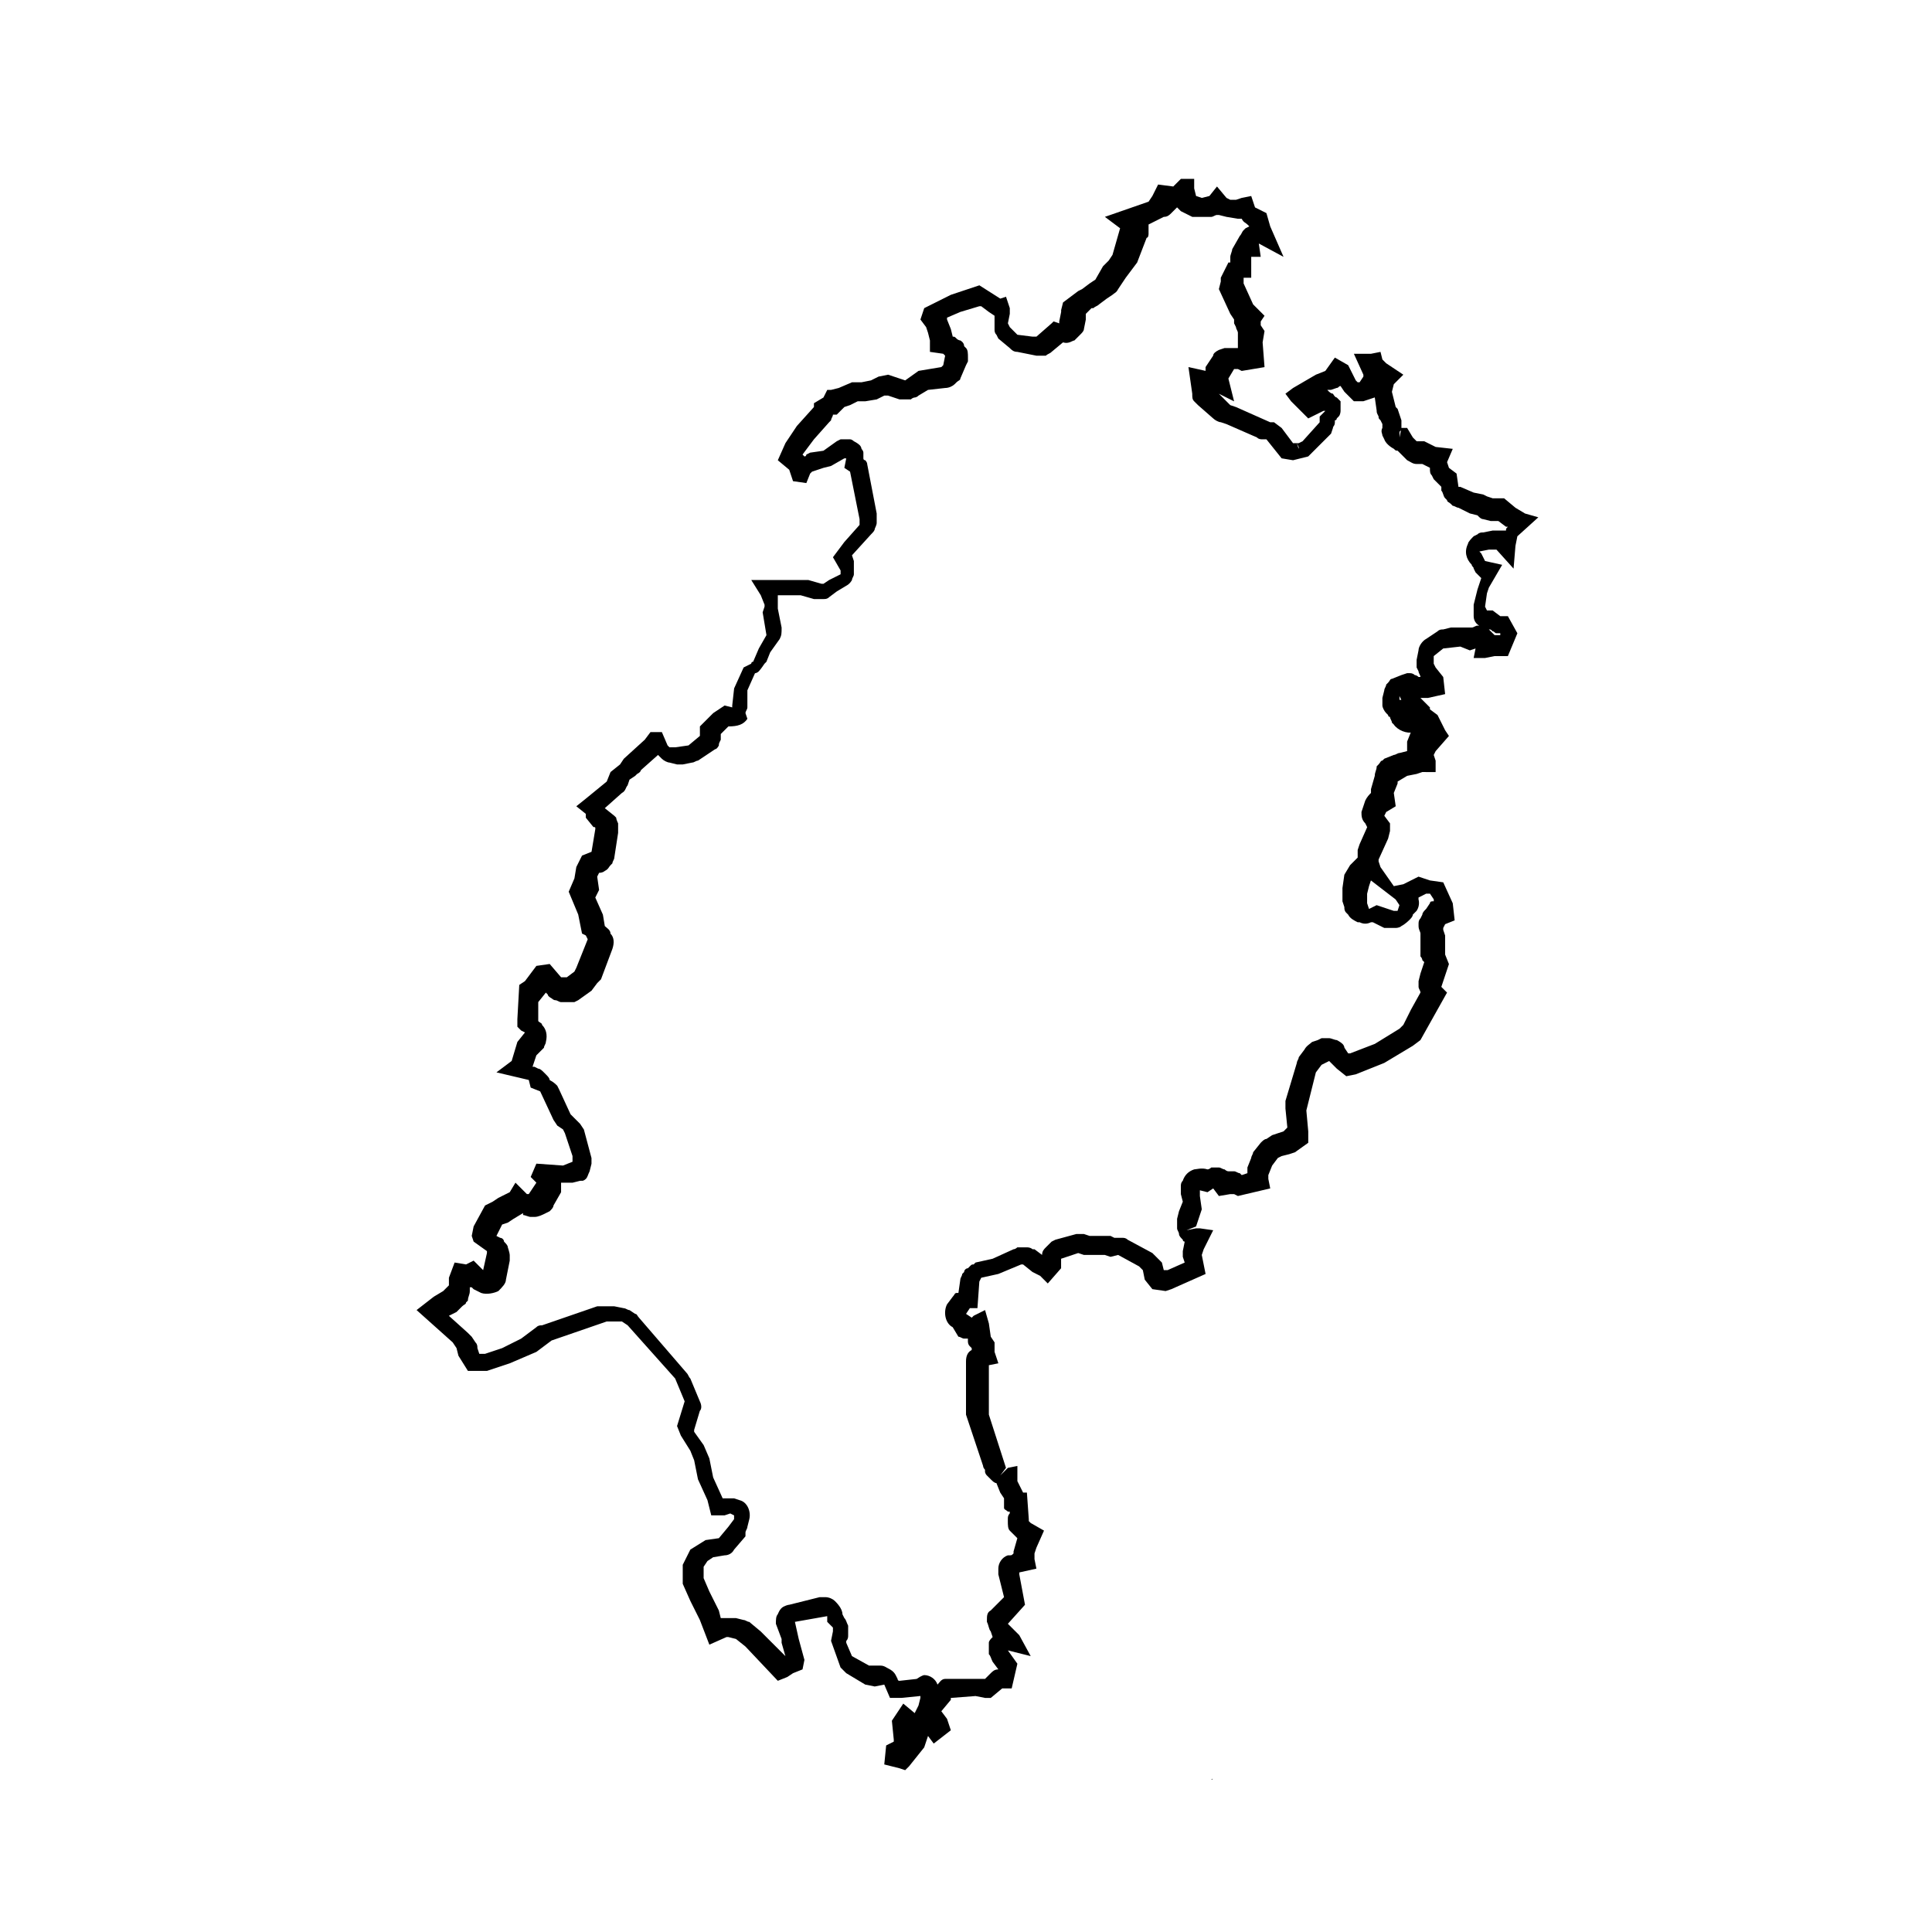 <?xml version="1.0" encoding="UTF-8"?>
<!-- Uploaded to: ICON Repo, www.svgrepo.com, Generator: ICON Repo Mixer Tools -->
<svg fill="#000000" width="800px" height="800px" version="1.1" viewBox="144 144 512 512" xmlns="http://www.w3.org/2000/svg">
 <g>
  <path d="m464.99 615.63 0.504 1.008-0.504-1.008c0.504 0 0.504 0 0 0l0.504-0.504-0.504 0.504c0.504-0.504 0.504 0 0 0z"/>
  <path d="m404.03 439.3-0.504-0.504z"/>
  <path d="m383.88 613.11-1.512-0.504-4.027-1.008 0.504-5.039 2.016-1.008v-0.504l-0.504-5.039 3.023-4.535 3.023 2.519 1.008-2.016 0.504-2.016v-0.504l-5.039 0.504h-3.023l-1.512-3.527-2.519 0.504-2.519-0.504-5.039-3.023-1.512-1.512-2.519-7.055 0.504-2.512v-1.008l-1.512-1.512v-1.512l-8.562 1.512 1.008 4.535 1.512 5.543-0.504 2.516-2.519 1.008-1.512 1.008-2.519 1.008-8.566-9.07-2.519-2.016-2.016-0.504h-0.504l-4.535 2.016-2.519-6.551-2.519-5.039-2.016-4.535v-5.039l2.016-4.031 4.031-2.519 3.527-0.504 2.519-3.023 1.512-2.016v-1.008l-1.008-0.504-1.512 0.504h-3.527l-1.008-4.031-2.516-5.531-1.008-5.039-1.008-2.519-2.519-4.031-1.008-2.519 2.016-6.551-2.519-6.047-12.594-14.105-1.512-1.008h-4.031l-14.609 5.039-4.031 3.023-7.051 3.023-6.047 2.016h-5.039l-2.519-4.031-0.504-2.016-1.008-1.512-9.574-8.566 4.535-3.527 2.519-1.512 1.512-1.512v-2.016l1.512-4.031 3.023 0.504 2.016-1.008 2.519 2.519 1.008-4.535v-0.504l-3.527-2.519-0.504-1.512 0.504-2.519 3.023-5.543 2.016-1.008 1.512-1.008 3.023-1.512 1.512-2.519 3.023 3.023h0.504l2.016-3.023-1.512-1.512 1.512-3.527 7.055 0.504 2.519-1.008v-1.512l-2.016-6.047-0.504-1.008-1.512-1.008-1.008-1.512-3.527-7.559-2.519-1.008-0.504-2.016-8.566-2.016 4.031-3.023 1.512-5.039 2.016-2.519-1.008-0.504-1.008-1.008v-2.016l0.504-9.07 1.512-1.008 3.023-4.031 3.527-0.504 3.023 3.527h1.512l2.016-1.512 0.504-1.008 3.023-7.559-0.504-1.008-1.008-0.504-1.008-5.039-2.519-6.047 1.512-3.527 0.504-3.023 1.512-3.023 2.519-1.008 1.008-6.047c0-0.504 0-0.504-0.504-0.504l-2.019-2.488v-1.008l-2.519-2.016 2.519-2.016 5.543-4.535 1.008-2.519 2.519-2.016 1.008-1.512 5.543-5.039 1.512-2.016h3.023l1.512 3.527 0.504 0.504h1.512l3.527-0.504 3.023-2.519v-2.519l3.527-3.527 3.023-2.016 2.016 0.504v-0.504l0.504-4.535 2.519-5.543 2.016-1.008s0-0.504 0.504-0.504l1.512-3.527 2.016-3.527-1.008-6.047 0.504-1.512v-0.504l-1.008-2.519-2.519-4.031h15.113l3.527 1.008h0.504l1.512-1.008 3.023-1.512v-1.008l-2.027-3.516 3.023-4.031 4.031-4.535v-1.512l-0.504-2.516-2.016-10.078-1.512-1.008 0.504-2.519h-0.504l-3.527 2.016-2.016 0.504-3.019 1.008-0.504 0.504-1.008 2.519-3.527-0.504-1.008-3.023-3.023-2.519 2.016-4.535 3.023-4.535 4.535-5.039v-1.008l2.519-1.512 1.008-2.016h1.008l2.016-0.504 3.527-1.512h2.519l2.519-0.504 2.016-1.008 2.519-0.504 4.535 1.512 3.527-2.519 6.047-1.008 0.504-0.504 0.504-2.519-0.504-0.504-3.527-0.504v-3.023l-0.504-2.016-0.504-1.512-1.512-2.016 1.008-3.023 7.055-3.527 7.559-2.519 5.543 3.527 1.512-0.504 1.008 3.023v1.512l-0.504 2.519 0.504 1.008 2.016 2.016 4.031 0.504h1.008l4.031-3.527 0.504-0.504 1.512 0.504v-0.504l0.504-2.519v-0.504l0.504-2.016 4.031-3.023 1.008-0.504 2.016-1.512 1.512-1.008 2.016-3.527 1.512-1.512 1.008-1.512 2.016-7.055-4.031-3.023 11.586-4.031 1.008-1.512 1.512-3.023 4.016 0.52 2.016-2.016h3.527v2.519l0.504 2.016 1.512 0.504 2.016-0.504 2.012-2.519 2.519 3.023 1.008 0.504h1.512l1.512-0.504 2.519-0.504 1.008 3.023 3.023 1.512 1.008 3.527 3.527 8.062-6.551-3.531 0.504 3.527h-2.519v5.543h-2.016v1.512l2.519 5.543 3.023 3.023-1.008 1.512v0.504 0.504l1.008 1.512-0.504 3.023 0.504 6.551-6.047 1.008-1.008-0.504h-0.504-0.504l-1.512 2.519 1.512 6.047-4.031-2.016 3.023 3.023 1.512 0.504 9.07 4.031h1.008l2.016 1.512 3.023 4.031h1.512l1.008-0.504 4.535-5.039v-1.512l1.512-1.512h-0.504l-4.035 2.008-4.535-4.535-1.512-2.016 2.016-1.512 6.047-3.527 2.519-1.008 2.519-3.527 3.527 2.016 2.016 4.031 0.504 0.504h0.504l1.008-1.512v-0.504l-2.519-5.543h4.535l2.519-0.504 0.504 2.016 1.008 1.008 4.535 3.023-2.519 2.519-0.504 2.016 1.008 4.031 0.504 0.504 1.008 3.023v2.519l-0.504 0.504v1.512l0.504-2.519h1.512l1.512 2.519 1.008 1.008h2.016l3.023 1.512 4.535 0.504-1.512 3.527 0.504 1.512 2.016 1.512 0.504 3.527h0.504l3.527 1.512 2.519 0.504 1.008 0.504 1.512 0.504h3.023l3.023 2.519 2.519 1.512 3.527 1.008-5.555 5.031-0.504 2.519-0.504 6.047-4.535-5.039h-2.016l-2.516 0.504 0.504 0.504 1.008 2.016 4.535 1.008-3.527 6.047-0.504 1.512-0.504 3.527 0.504 1.008h1.512l2.016 1.512h2.016l2.519 4.535-2.519 6.047h-3.527l-2.519 0.504h-3.023l0.504-2.519-1.512 0.504-2.519-1.012-4.535 0.504-2.519 2.016v2.016l0.504 1.008 2.016 2.519 0.504 4.535-4.535 1.008h-2.016l2.519 2.519v0.504l2.016 1.512 2.016 4.031 1.008 1.512-3.527 4.031-0.504 1.008 0.504 1.512v3.023l-3.523-0.008-1.512 0.504-2.519 0.504-2.519 1.512v0.504l-1.008 2.519 0.504 3.527-2.519 1.512-0.504 1.008 1.512 2.016v2.016l-0.504 2.016-2.519 5.543v0.504l0.504 1.512 3.527 5.039 2.519-0.504 4.031-2.016 3.023 1.008 3.527 0.504 2.519 5.543 0.504 4.535-2.519 1.008-0.508 1v0.504l0.504 1.512v5.039l1.008 2.519-2.016 6.043 1.512 1.512-7.055 12.594-2.016 1.512-7.559 4.535-7.559 3.023-2.512 0.504-2.519-2.016-2.016-2.016-2.016 1.008-1.512 2.016-2.519 10.078 0.504 5.543v3.023l-3.527 2.519-1.512 0.5-2.012 0.504-1.008 0.504-1.512 2.016-1.008 2.519v1.008l0.504 2.519-8.566 2.016-1.008-0.504h-0.504-0.504l-3.023 0.504-1.512-2.016-1.512 1.008-2.016-0.504v1.512l0.504 3.527-1.512 4.535-2.519 1.008 2.519-0.504h0.504 0.504l3.527 0.504-2.519 5.039-0.504 1.512 1.008 5.039-9.066 4.023-1.512 0.504-3.527-0.504-2.016-2.519-0.504-2.516-1.008-1.008-5.539-3.023-2.016 0.504-1.512-0.504h-5.543l-1.512-0.504-4.535 1.512v2.519l-3.527 4.031-2.016-2.016-2.016-1.008-2.516-2.016h-0.504l-6.047 2.519-4.535 1.008-0.504 1.008-0.504 7.051h-2.016l-1.004 1.512 1.512 1.008 0.504-0.504 3.023-1.512 1.008 3.527 0.504 3.527 1.008 1.512v2.519l1.008 3.023-2.519 0.504v13.098l4.535 14.105-1.512 2.016 2.016-2.016 2.519-0.504v4.031l1.512 3.023h1.008l0.504 7.055v0.504l0.504 0.504 3.527 2.016-2.016 4.535-0.504 1.512v1.512l0.504 2.519-4.535 1.008v0.504l1.512 8.062-4.535 5.039 3.023 3.023 3.023 5.543-6.047-1.512 2.519 3.527-1.512 6.551h-2.519l-3.023 2.519h-1.512l-2.519-0.504-6.551 0.504v0.504l-2.519 3.023 1.512 2.016 1.008 3.023-4.535 3.527-1.512-2.016-1.008 3.023-4.031 5.039zm5.039-20.152m-0.504-0.504m0.504-4.535c1.512 0 3.023 1.008 3.527 2.519 0.504-0.504 1.008-1.512 2.016-1.512h0.504 1.512 8.062 0.504l1.512-1.512c0.504-0.504 1.008-1.008 2.016-1.008l-1.512-2.016c-0.504-1.008-0.504-1.512-1.008-2.016v-0.504-2.519c0-0.504 0.504-1.008 1.008-1.512l-0.508-1.508c-0.504-0.504-0.504-1.512-1.008-2.519v-0.504c0-1.008 0-2.016 1.008-2.519l3.527-3.527-1.512-6.047v-1.512c0-1.512 1.008-3.023 2.519-3.527h0.504c0.504 0 0.504 0 1.008-0.504v-0.504l1.008-3.527c-0.504-0.504-1.008-1.008-1.512-1.512l-0.504-0.504c-0.504-0.504-0.504-1.512-0.504-2.519v-0.504c0-0.504 0-1.008 0.504-1.512v-0.504h-0.504c-0.504-0.504-1.008-0.504-1.008-1.008v-2.512l-1.008-1.512-1.008-2.519c-0.504 0-1.008-0.504-1.512-1.008l-1.008-1.008c-0.504-0.504-0.504-1.008-0.504-1.008v-0.504s-0.504-0.504-0.504-1.008l-4.535-13.602v-14.105c0-1.512 0.504-2.519 1.512-3.023v-0.504l-0.504-0.504c-0.504-0.504-0.504-1.008-0.504-1.512v-0.504h-0.504-0.504c-0.504 0-1.008-0.504-1.512-0.504l-1.508-2.519c-2.016-1.008-2.519-4.031-1.512-6.047l1.512-2.016c0.504-0.504 0.504-1.008 1.008-1.008h0.504l0.504-3.527c0-0.504 0.504-1.008 0.504-1.512l0.504-0.504c0-0.504 0.504-1.008 1.008-1.008l0.504-0.504c0.504-0.504 0.504-0.504 1.008-0.504l0.504-0.504 4.535-1.008 5.543-2.519c0.504 0 1.008-0.504 1.008-0.504h2.016 0.504c1.008 0 1.512 0.504 1.512 0.504h0.504l2.016 1.512c0-1.008 0.504-1.512 1.008-2.016l1.512-1.512 1.008-0.504 5.543-1.512h2.016l1.512 0.504h4.535 1.008l1.008 0.504h2.016c0.504 0 1.008 0 1.512 0.504l6.551 3.527 2.519 2.519 0.504 2.016h1.008l4.535-2.016-0.504-1.512v-1.512l0.504-2.519s-0.504 0-0.504-0.504c-0.504-0.504-1.008-1.008-1.008-1.512s-0.504-1.008-0.504-1.512v-1.008-1.512l0.504-2.016 1.008-2.519-0.516-2.008v-2.016c0-0.504 0-1.008 0.504-1.512 0.504-1.512 1.512-2.519 3.023-3.023 0.504 0 2.016-0.504 3.527 0 0.504 0 1.008-0.504 1.008-0.504h2.016c0.504 0 1.008 0.504 1.512 0.504 0 0 0.504 0.504 1.008 0.504h1.512c0.504 0 1.008 0.504 1.512 0.504l0.504 0.504 1.512-0.504v-0.504-1.008l1.008-2.519c0-0.504 0.504-1.008 0.504-1.512l2.016-2.519c0.504-0.504 1.008-1.008 1.512-1.008l1.512-1.008 3.023-1.008 1.008-1.008-0.504-5.039v-2.016l3.023-10.078c0-0.504 0.504-1.008 0.504-1.512l1.512-2.016c0.504-1.008 1.512-1.512 2.016-2.016l1.512-0.504 1.008-0.504h2.016c0.504 0 1.512 0.504 2.016 0.504 0 0 1.008 0.504 1.512 1.008 0.504 0.504 0.504 1.008 0.504 1.008l1.008 1.512h0.504l6.551-2.519 6.551-4.031 1.008-1.008 2.016-4.031 2.519-4.535c0-0.504-0.504-1.008-0.504-1.512v-1.512l0.504-2.016 1.008-3.023-0.504-0.504s0-0.504-0.504-1.008v-6.047c0-0.504-0.504-1.008-0.504-2.016v-0.504c0-0.504 0-1.008 0.504-1.512l0.504-1.008c0-0.504 0.504-1.008 1.008-1.512l1.008-1.512c0-0.504 0.504-0.504 1.008-0.504v-0.504l-1.008-1.512h-1.008l-1.02 0.52-1.008 0.504v0.504s0.504 1.512-0.504 3.023l-0.504 0.504 0.504 0.504-0.504-0.504-0.504 0.504c0 0.504-0.504 1.008-1.008 1.512 0 0-1.008 1.008-2.016 1.512-0.504 0.504-1.512 0.504-1.512 0.504h-3.023l-3.023-1.512h-0.504c-1.008 0.504-2.016 0.504-3.023 0h-0.504c-1.008-0.504-2.016-1.008-2.519-2.016l-0.504-0.504c-0.504-0.504-0.504-1.008-0.504-1.512l-0.504-1.512v-3.527l0.504-3.527 1.512-2.519 2.016-2.016v-1.008-1.008l0.504-1.512 2.016-4.535-0.504-1.008c-1.008-1.008-1.008-2.016-1.008-3.023l1.008-3.023c0.504-1.008 1.008-1.512 1.512-2.016v-1.008l1.008-3.527c0-1.008 0.504-1.512 0.504-2.519l0.504-0.504c0.504-0.504 0.504-1.008 1.008-1.008l0.504-0.504 2.519-1.008c0.504 0 1.008-0.504 1.512-0.504l2.016-0.504v-2.519l1.008-2.519 1.512-1.512 1.512 0.008s-0.504 0.504-0.504 0.504-1.008 0.504-2.016 1.008c-1.512 0.504-4.031-0.504-5.039-2.016l-0.504-0.504c0-0.504-0.504-1.008-0.504-1.512 0 0-0.504 0-0.504-0.504l-0.504-0.504c-0.504-0.504-1.008-1.512-1.008-2.016v-0.504-1.512l0.504-2.016c0-0.504 0.504-1.008 0.504-1.512l0.504-0.504c0.504-0.504 0.504-1.008 1.008-1.008l2.519-1.008 1.512-0.504h0.504c0.504 0 1.008 0 1.512 0.504 0 0 0.504 0 1.008 0.504h0.504c0-0.504-0.504-1.008-0.504-1.512l-0.504-1.008v-2.016l0.504-2.519c0-1.008 1.008-2.519 2.016-3.023l3.023-2.016c0.504-0.504 1.008-0.504 1.512-0.504l2.016-0.504h4.031 1.512c0.504 0 1.008-0.504 1.512-0.504s2.016 0 3.023 1.008l1.512 1.512h1.512v-0.504h-0.504-0.504c-0.504 0-0.504-0.504-1.008-0.504-0.504-0.504-0.504-0.504-1.008-0.504l-1.512-0.504c-1.512-0.504-2.519-1.512-2.519-3.023v-0.504-1.512-1.008l1.008-4.031 1.008-3.023c-0.504-0.504-1.008-1.008-1.512-1.512l-0.504-1.008c0-0.504-0.504-0.504-0.504-1.008-1.512-1.512-2.016-3.527-1.008-5.543 0-0.504 1.008-1.512 1.512-2.016l1.008-0.504c0.504-0.504 1.008-0.504 1.512-0.504l2.519-0.504h3.527c0-0.504 0-0.504 0.504-1.008h-0.504l-2.016-1.512h-2.016l-2.016-0.504c-0.504 0-1.008-0.504-1.008-0.504l-0.504-0.504-2.016-0.504-3.023-1.512c-0.504 0-1.008-0.504-1.512-0.504l-0.504-0.504c-0.504-0.504-1.008-0.504-1.008-1.008l-0.504-0.504c-0.504-0.504-0.504-1.512-1.008-2.016v-1.008l-2.016-2.016-0.504-1.008c-0.504-0.504-0.504-1.008-0.504-2.016l-2.016-1.008h-1.512c-1.008 0-1.512-0.504-2.519-1.008l-2.519-2.519c-0.504 0-0.504 0-1.008-0.504 0 0-2.016-1.008-2.519-2.519l-0.504-1.008c0-0.504-0.504-1.008 0-2.016v-1.008l-0.504-1.008c-0.504-0.504-0.504-0.504-0.504-1.008-0.504-1.008-0.504-1.008-0.504-1.512l-0.504-3.527-3.023 1.008h-2.519l-2.519-2.519-1.008-1.512c-0.504 0-0.504 0.504-1.008 0.504l-1.512 0.504-1.004 0.016 0.504 0.504s0.504 0.504 1.008 0.504c0 0 0.504 1.008 1.008 1.008l1.008 1.008v1.512 1.008s0 1.008-0.504 1.512l-0.504 0.504s0 0.504-0.504 0.504v0.504c0 1.008-0.504 1.008-0.504 1.512l-0.504 1.512-1.512 1.512-4.535 4.531-4.031 1.008-3.023-0.504-4.031-5.039h-1.008c-0.504 0-1.008 0-1.512-0.504l-8.062-3.527-1.512-0.504c-0.504 0-1.512-0.504-2.016-1.008l-4.031-3.527-1.008-1.008c-0.504-0.504-0.504-1.008-0.504-2.016l-1.008-7.055 4.535 1.008v-1.008l2.016-3.023c0-0.504 0.504-1.008 1.512-1.512l1.512-0.504h2.016 1.008 0.504v-4.031c0-0.504-0.504-1.008-0.504-1.512l-0.504-1.008v-1.008l-1.008-1.512-3.023-6.551 0.508-2.004v-1.008l2.016-4.031h0.504v-1.512c0-0.504 0.504-1.512 0.504-2.016l2.016-3.527c0.504-0.504 0.504-1.008 1.008-1.512l0.504-0.504 1.008-0.504-0.504-0.504c-0.504-0.504-1.008-0.504-1.512-1.512h-1.008l-3.023-0.504-2.016-0.504h-0.504c-0.504 0-1.008 0.504-1.512 0.504h-3.527-1.512l-3.023-1.512-1.008-1.008-1.512 1.512c-0.504 0.504-1.008 1.008-2.016 1.008l-4.027 2.016v1.008 1.512s0 1.008-0.504 1.008l-2.519 6.551-3.023 4.031-2.012 3.019c-0.504 1.008-1.008 1.008-1.512 1.512l-1.512 1.008-2.016 1.512c-0.504 0.504-1.008 0.504-1.512 1.008h-0.504l-1.512 1.512v0.504 1.008l-0.504 2.519c0 0.504-0.504 1.008-1.008 1.512-0.504 0.504-1.008 1.008-1.512 1.512-0.504 0-1.512 1.008-3.023 0.504l-3.023 2.519c-0.504 0.504-1.008 0.504-1.512 1.008h-2.519l-5.039-1.008c-1.008 0-1.512-0.504-2.016-1.008l-3.023-2.519-0.504-1.008c-0.504-0.504-0.504-1.008-0.504-1.512v-1.008-1.008-1.512l-1.512-1.008-2.016-1.512h-0.504l-5.039 1.512-3.519 1.512v0.504l1.008 2.519 0.504 2.016c0.504 0 0.504 0 1.008 0.504 0.504 0.504 1.008 0.504 1.008 0.504s1.008 0.504 1.008 1.512l0.504 0.504c0.504 0.504 0.504 1.512 0.504 2.519v1.008l-0.504 1.004-1.512 3.527c0 0.504-0.504 0.504-1.008 1.008l-0.504 0.504c-0.504 0.504-1.512 1.008-2.519 1.008l-4.535 0.504-2.519 1.512c-0.504 0.504-1.008 0.504-1.008 0.504s-0.504 0-1.008 0.504h-1.008-2.016l-3.019-1.008h-1.008l-2.016 1.008-3.023 0.504h-2.016l-2.016 1.008-1.512 0.504-0.504 0.504c-0.504 0.504-1.008 1.008-1.512 1.512h-1.008c0 0.504-0.504 1.008-0.504 1.512l-0.504 0.504-4.031 4.535-3.023 4.031 0.504 0.504c0.504 0 0.504-0.504 0.504-0.504l1.008-0.504 3.527-0.504 3.527-2.519 1.008-0.504h2.519c0.504 0 1.008 0.504 1.008 0.504s1.008 0.504 1.512 1.008c0.504 0.504 0.504 1.008 0.504 1.008s0.504 0.504 0.504 1.008v1.512c0 0.504 0.504 0.504 0.504 0.504s0.504 0.504 0.504 1.008l2.519 13.098v2.519c0 0.504-0.504 1.512-0.504 1.512 0 0.504-0.504 1.008-1.008 1.512l-5.039 5.543 0.504 1.512v1.512 1.512 0.504c0 0.504-0.504 1.008-0.504 1.512 0 0-0.504 1.008-1.512 1.512l-2.519 1.512-2.016 1.512c-0.504 0.504-1.008 0.504-1.512 0.504h-1.008-1.512l-3.527-1.008h-6.047v1.008 2.016 0.504l1.008 5.039c0 1.512 0 2.016-0.504 3.023l-2.519 3.527-1.008 2.519-0.504 0.504c-1.008 1.512-1.512 2.016-1.512 2.016-0.504 0.504-1.008 0.504-1.008 0.504l-2.016 4.535v2.519 1.008 1.008c0 0.504-0.504 1.008-0.504 1.512l0.508 1.5c-1.008 1.512-2.519 2.016-5.039 2.016l-2.016 2.016v1.512c-0.504 1.008-0.504 1.008-0.504 1.512 0 0-0.504 1.008-1.008 1.008l-4.535 3.023c-0.504 0-1.008 0.504-1.512 0.504l-2.519 0.504h-1.512l-2.016-0.504c-0.504 0-1.512-0.504-2.016-1.008l-1.008-1.008-4.535 4.031s0 0.504-1.008 1.008l-0.504 0.504-1.512 1.008-0.504 1.512c-0.504 0.504-0.504 1.512-1.512 2.016l-4.527 4.027 2.519 2.016 0.504 0.504c0 0.504 0.504 1.512 0.504 1.512v1.512 1.008l-1.008 6.551c0 0.504-0.504 1.008-0.504 1.512l-0.504 0.504c-0.504 0.504-0.504 1.008-1.512 1.512 0 0-0.504 0.504-1.512 0.504l-0.504 1.008 0.504 3.523-1.008 2.016 2.016 4.535 0.504 3.023c0.504 0.504 1.512 1.008 1.512 2.016 1.008 1.008 1.008 2.519 0.504 4.031l-3.023 8.062-1.008 1.008-1.512 2.016-3.527 2.519-1.008 0.504h-1.512-1.008-1.008c-0.504 0-1.008-0.504-1.512-0.504s-1.008-0.504-1.008-0.504-1.008-0.504-1.008-1.008l-0.504-0.504-2.016 2.519v5.039c0.504 0.504 1.008 0.504 1.008 1.008 1.008 1.008 1.512 2.519 1.008 4.535 0 0.504-0.504 1.008-0.504 1.512l-2.016 2.016-1.008 3.023h0.504l1.008 0.504c0.504 0 1.008 0.504 1.512 1.008l0.504 0.504c0.504 0.504 1.008 1.008 1.008 1.512 1.008 0.504 1.512 1.008 2.016 1.512l0.504 1.008 3.023 6.551 1.008 1.008c0.504 0.504 1.008 1.008 1.512 1.512l1.008 1.512 2.016 7.559v1.512l-0.504 2.016c-0.504 1.008-0.504 1.512-1.008 2.016 0 0-0.504 0.504-1.008 0.504l1.012-0.52c-0.504 0.504-1.008 0.504-1.512 0.504l-2.016 0.504h-1.512-1.512v2.016 0.504l-2.016 3.527c0 0.504-0.504 1.008-1.008 1.512l-1.008 0.5c-1.008 0.504-2.016 1.008-3.023 1.008h-1.008c-0.504 0-1.512-0.504-2.016-0.504v-0.504l-2.519 1.512-1.512 1.008-1.512 0.504-1.512 3.023 1.008 0.504c0.504 0 1.008 0.504 1.008 1.008 0.504 0.504 1.008 1.008 1.008 1.512 0 0 0.504 1.512 0.504 2.016v1.512l-1.008 5.039c0 1.008-1.008 2.016-2.016 3.023-1.008 0.504-3.023 1.008-4.535 0.504l-2.016-1.008-0.504-0.504h-0.504v1.008c0 1.008-0.504 1.512-0.504 2.519l-0.504 0.504c0 0.504-0.504 0.504-1.008 1.008l-1.512 1.512-2.016 1.008 5.039 4.535c0.504 0.504 0.504 0.504 1.008 1.008l1.008 1.512c0.504 0.504 0.504 1.008 0.504 1.512l0.504 1.512h1.512l4.535-1.512 5.039-2.519 4.031-3.023c0.504-0.504 1.008-0.504 1.512-0.504l14.609-5.039h1.512 3.023l2.519 0.504c0.504 0 1.008 0.504 1.512 0.504l1.512 1.008c0.504 0 0.504 0.504 1.008 1.008l12.594 14.609c0.504 0.504 0.504 1.008 1.008 1.512l2.519 6.047c0.504 1.008 0.504 2.016 0 2.519l-1.512 5.039v0.504l2.519 3.527 1.512 3.527 1.008 5.039 2.519 5.543h0.504 2.519l1.512 0.504c2.016 0.504 3.023 3.023 2.519 5.039l-0.504 2.016c0 0.504-0.504 1.008-0.504 1.512l-0.004 0.996-3.023 3.527c-0.504 1.008-1.512 1.512-2.519 1.512l-3.023 0.504-1.512 1.008-1.008 1.512v3.023l1.512 3.527 2.519 5.039 0.504 2.016h1.008 3.023l2.016 0.504c0.504 0 1.008 0.504 1.512 0.504l3.023 2.519 6.551 6.551-1.008-3.527v-1.008l-1.512-4.035c0-1.008 0-2.016 0.504-2.519 0 0 0.504-1.512 1.512-2.016 1.008-0.504 1.512-0.504 1.512-0.504l8.062-2.016h1.008 0.504c1.008 0 2.016 0.504 2.519 1.008 0.504 0.504 2.016 2.016 2.016 3.527l0.504 1.008c0.504 0.504 0.504 1.008 1.008 2.016v2.519c0 0.504 0 1.008-0.504 1.512v0.504l1.512 3.527 4.535 2.519h3.023c1.008 0 1.512 0.504 2.519 1.008 0 0 1.008 0.504 1.512 1.512l0.504 1.008s0 0.504 0.504 0.504l4.535-0.504c1.504-1.012 2.008-1.012 2.008-1.012zm-49.371-42.824m-0.504-0.5m62.473-51.391m-2.016-1.512m-125.45-10.074m140.56-2.519m0.504 0m46.855-20.152m-167.27-6.047s-0.504 0 0 0zm231.25-62.977c0.504 0 0.504 0 0 0zm0.504 0m-13.098-4.535m-1.512-0.504 1.512 0.504h0.504 0.504l0.504-1.512-1.008-1.512-6.551-5.039-0.504 1.512-0.504 2.016v2.519l0.504 1.512 2.016-1.008zm-0.504-24.18m12.094-17.133m-6.047-10.578v0zm0-0.504v0zm-179.86-0.504m0.504-0.504m176.84-3.023v1.008h0.504zm22.672-22.672m-2.016-15.113m-47.863-29.223 0.504 1.512v-0.504z"/>
 </g>
</svg>